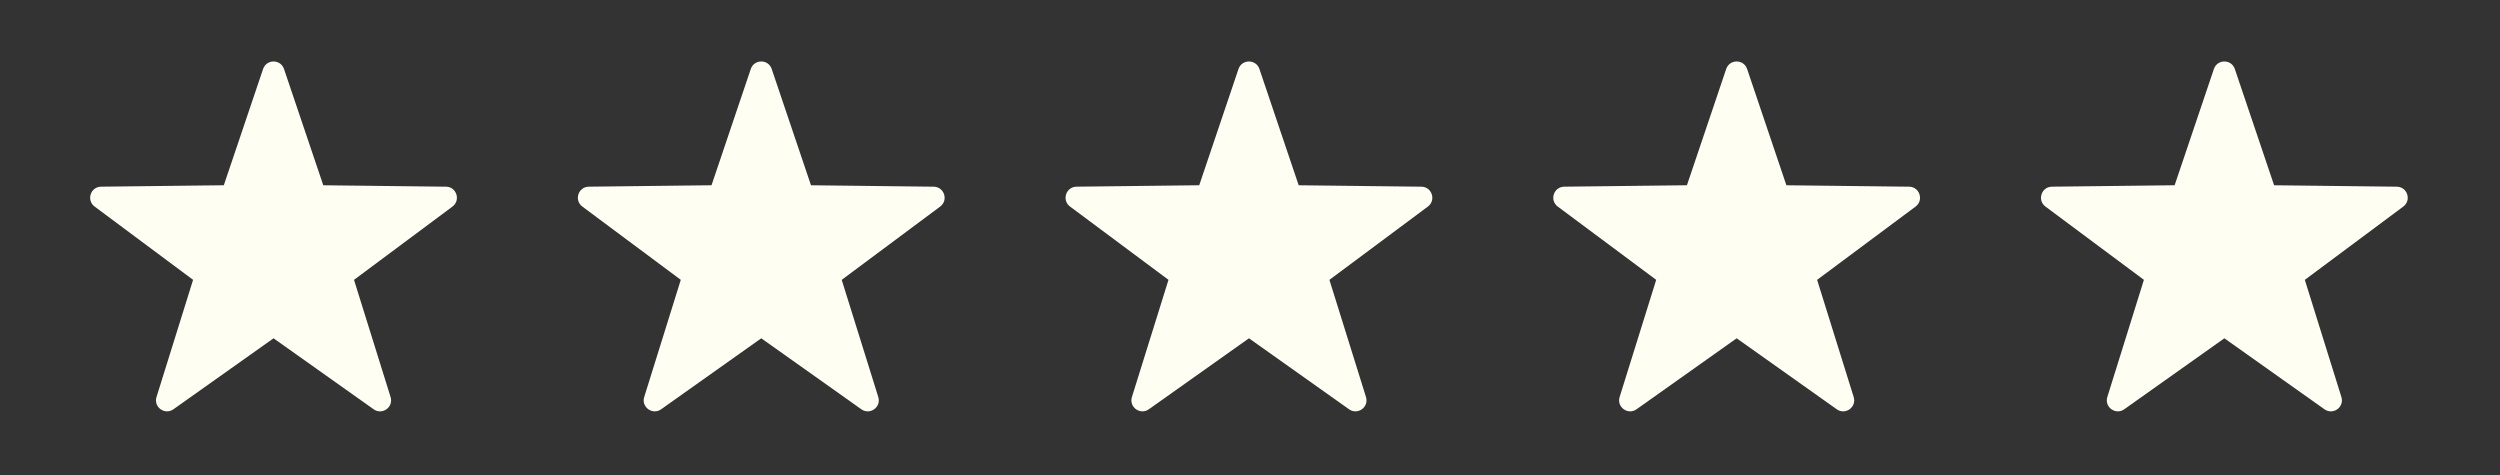 <svg width="610" height="116" viewBox="0 0 610 116" fill="none" xmlns="http://www.w3.org/2000/svg">
<rect x="0" y="0" width="610" height="116" fill="#333333" stroke="none"/>
<path d="M69.296 16.833L78.88 45.206L108.823 45.553C111.4 45.583 112.466 48.866 110.4 50.403L86.376 68.283L95.3 96.87C96.066 99.33 93.276 101.356 91.173 99.866L66.746 82.543L42.316 99.863C40.216 101.353 37.423 99.323 38.19 96.866L47.113 68.28L23.09 50.4C21.023 48.863 22.09 45.58 24.666 45.55L54.61 45.203L64.193 16.83C65.02 14.39 68.473 14.39 69.296 16.833Z" fill="#FFFEF3"/>
<path d="M545.296 16.833L554.88 45.206L584.823 45.553C587.4 45.583 588.466 48.866 586.4 50.403L562.376 68.283L571.3 96.87C572.066 99.33 569.276 101.356 567.173 99.866L542.746 82.543L518.316 99.863C516.216 101.353 513.423 99.323 514.19 96.866L523.113 68.28L499.09 50.4C497.023 48.863 498.09 45.58 500.666 45.55L530.61 45.203L540.193 16.83C541.02 14.39 544.473 14.39 545.296 16.833Z" fill="#FFFEF3"/>
<path d="M426.296 16.833L435.88 45.206L465.823 45.553C468.4 45.583 469.466 48.866 467.4 50.403L443.376 68.283L452.3 96.87C453.066 99.33 450.276 101.356 448.173 99.866L423.746 82.543L399.316 99.863C397.216 101.353 394.423 99.323 395.19 96.866L404.113 68.28L380.09 50.4C378.023 48.863 379.09 45.58 381.666 45.55L411.61 45.203L421.193 16.83C422.02 14.39 425.473 14.39 426.296 16.833Z" fill="#FFFEF3"/>
<path d="M307.296 16.833L316.88 45.206L346.823 45.553C349.4 45.583 350.466 48.866 348.4 50.403L324.376 68.283L333.3 96.87C334.066 99.33 331.276 101.356 329.173 99.866L304.746 82.543L280.316 99.863C278.216 101.353 275.423 99.323 276.19 96.866L285.113 68.28L261.09 50.4C259.023 48.863 260.09 45.58 262.666 45.55L292.61 45.203L302.193 16.83C303.02 14.39 306.473 14.39 307.296 16.833Z" fill="#FFFEF3"/>
<path d="M188.296 16.833L197.88 45.206L227.823 45.553C230.4 45.583 231.466 48.866 229.4 50.403L205.376 68.283L214.3 96.87C215.066 99.33 212.276 101.356 210.173 99.866L185.746 82.543L161.316 99.863C159.216 101.353 156.423 99.323 157.19 96.866L166.113 68.28L142.09 50.4C140.023 48.863 141.09 45.58 143.666 45.55L173.61 45.203L183.193 16.83C184.02 14.39 187.473 14.39 188.296 16.833Z" fill="#FFFEF3"/>
</svg>
